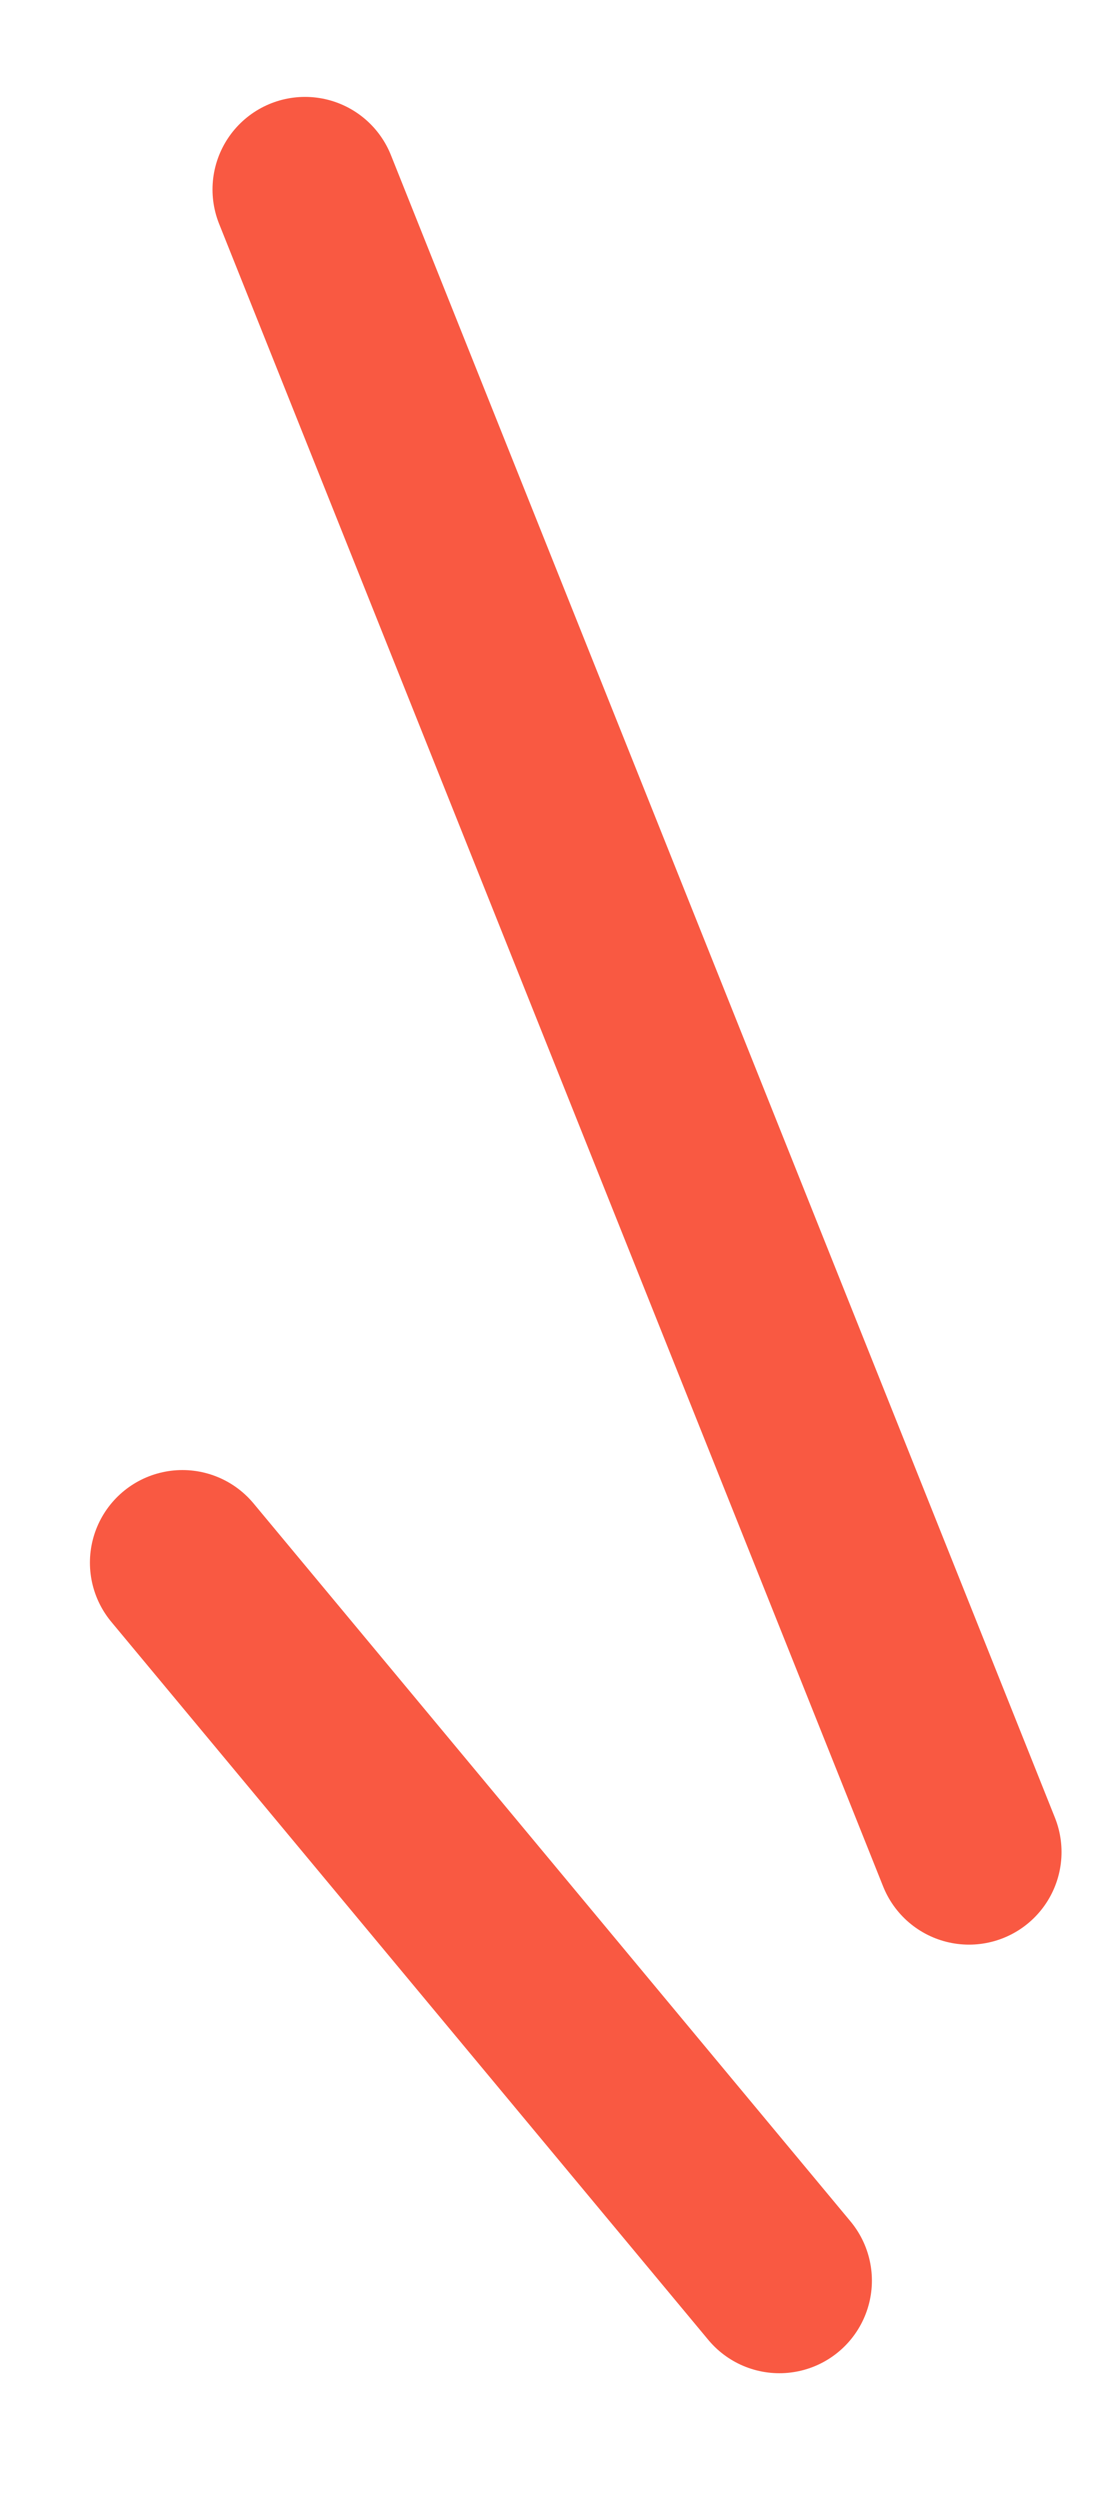 <svg width="11" height="25" viewBox="0 0 11 25" fill="none" xmlns="http://www.w3.org/2000/svg">
<g clip-path="url(#clip0_2157_3312)">
<g clip-path="url(#clip1_2157_3312)">
<g clip-path="url(#clip2_2157_3312)">
<path d="M1.826 15.627L7.801 22.807" stroke="#F95942" stroke-width="1.852" stroke-linecap="round" stroke-linejoin="round"/>
<path d="M3.053 1.895L9.699 18.521" stroke="#F95942" stroke-width="1.852" stroke-linecap="round" stroke-linejoin="round"/>
</g>
</g>
</g>
<defs>
<clipPath id="clip0_2157_3312">
<rect width="10.386" height="23.42" fill="white" transform="translate(0.52 0.691)"/>
</clipPath>
<clipPath id="clip1_2157_3312">
<rect width="10.386" height="23.42" fill="white" transform="translate(0.52 0.691)"/>
</clipPath>
<clipPath id="clip2_2157_3312">
<rect width="10.38" height="23.42" fill="white" transform="translate(0.523 0.691)"/>
</clipPath>
</defs>
</svg>
